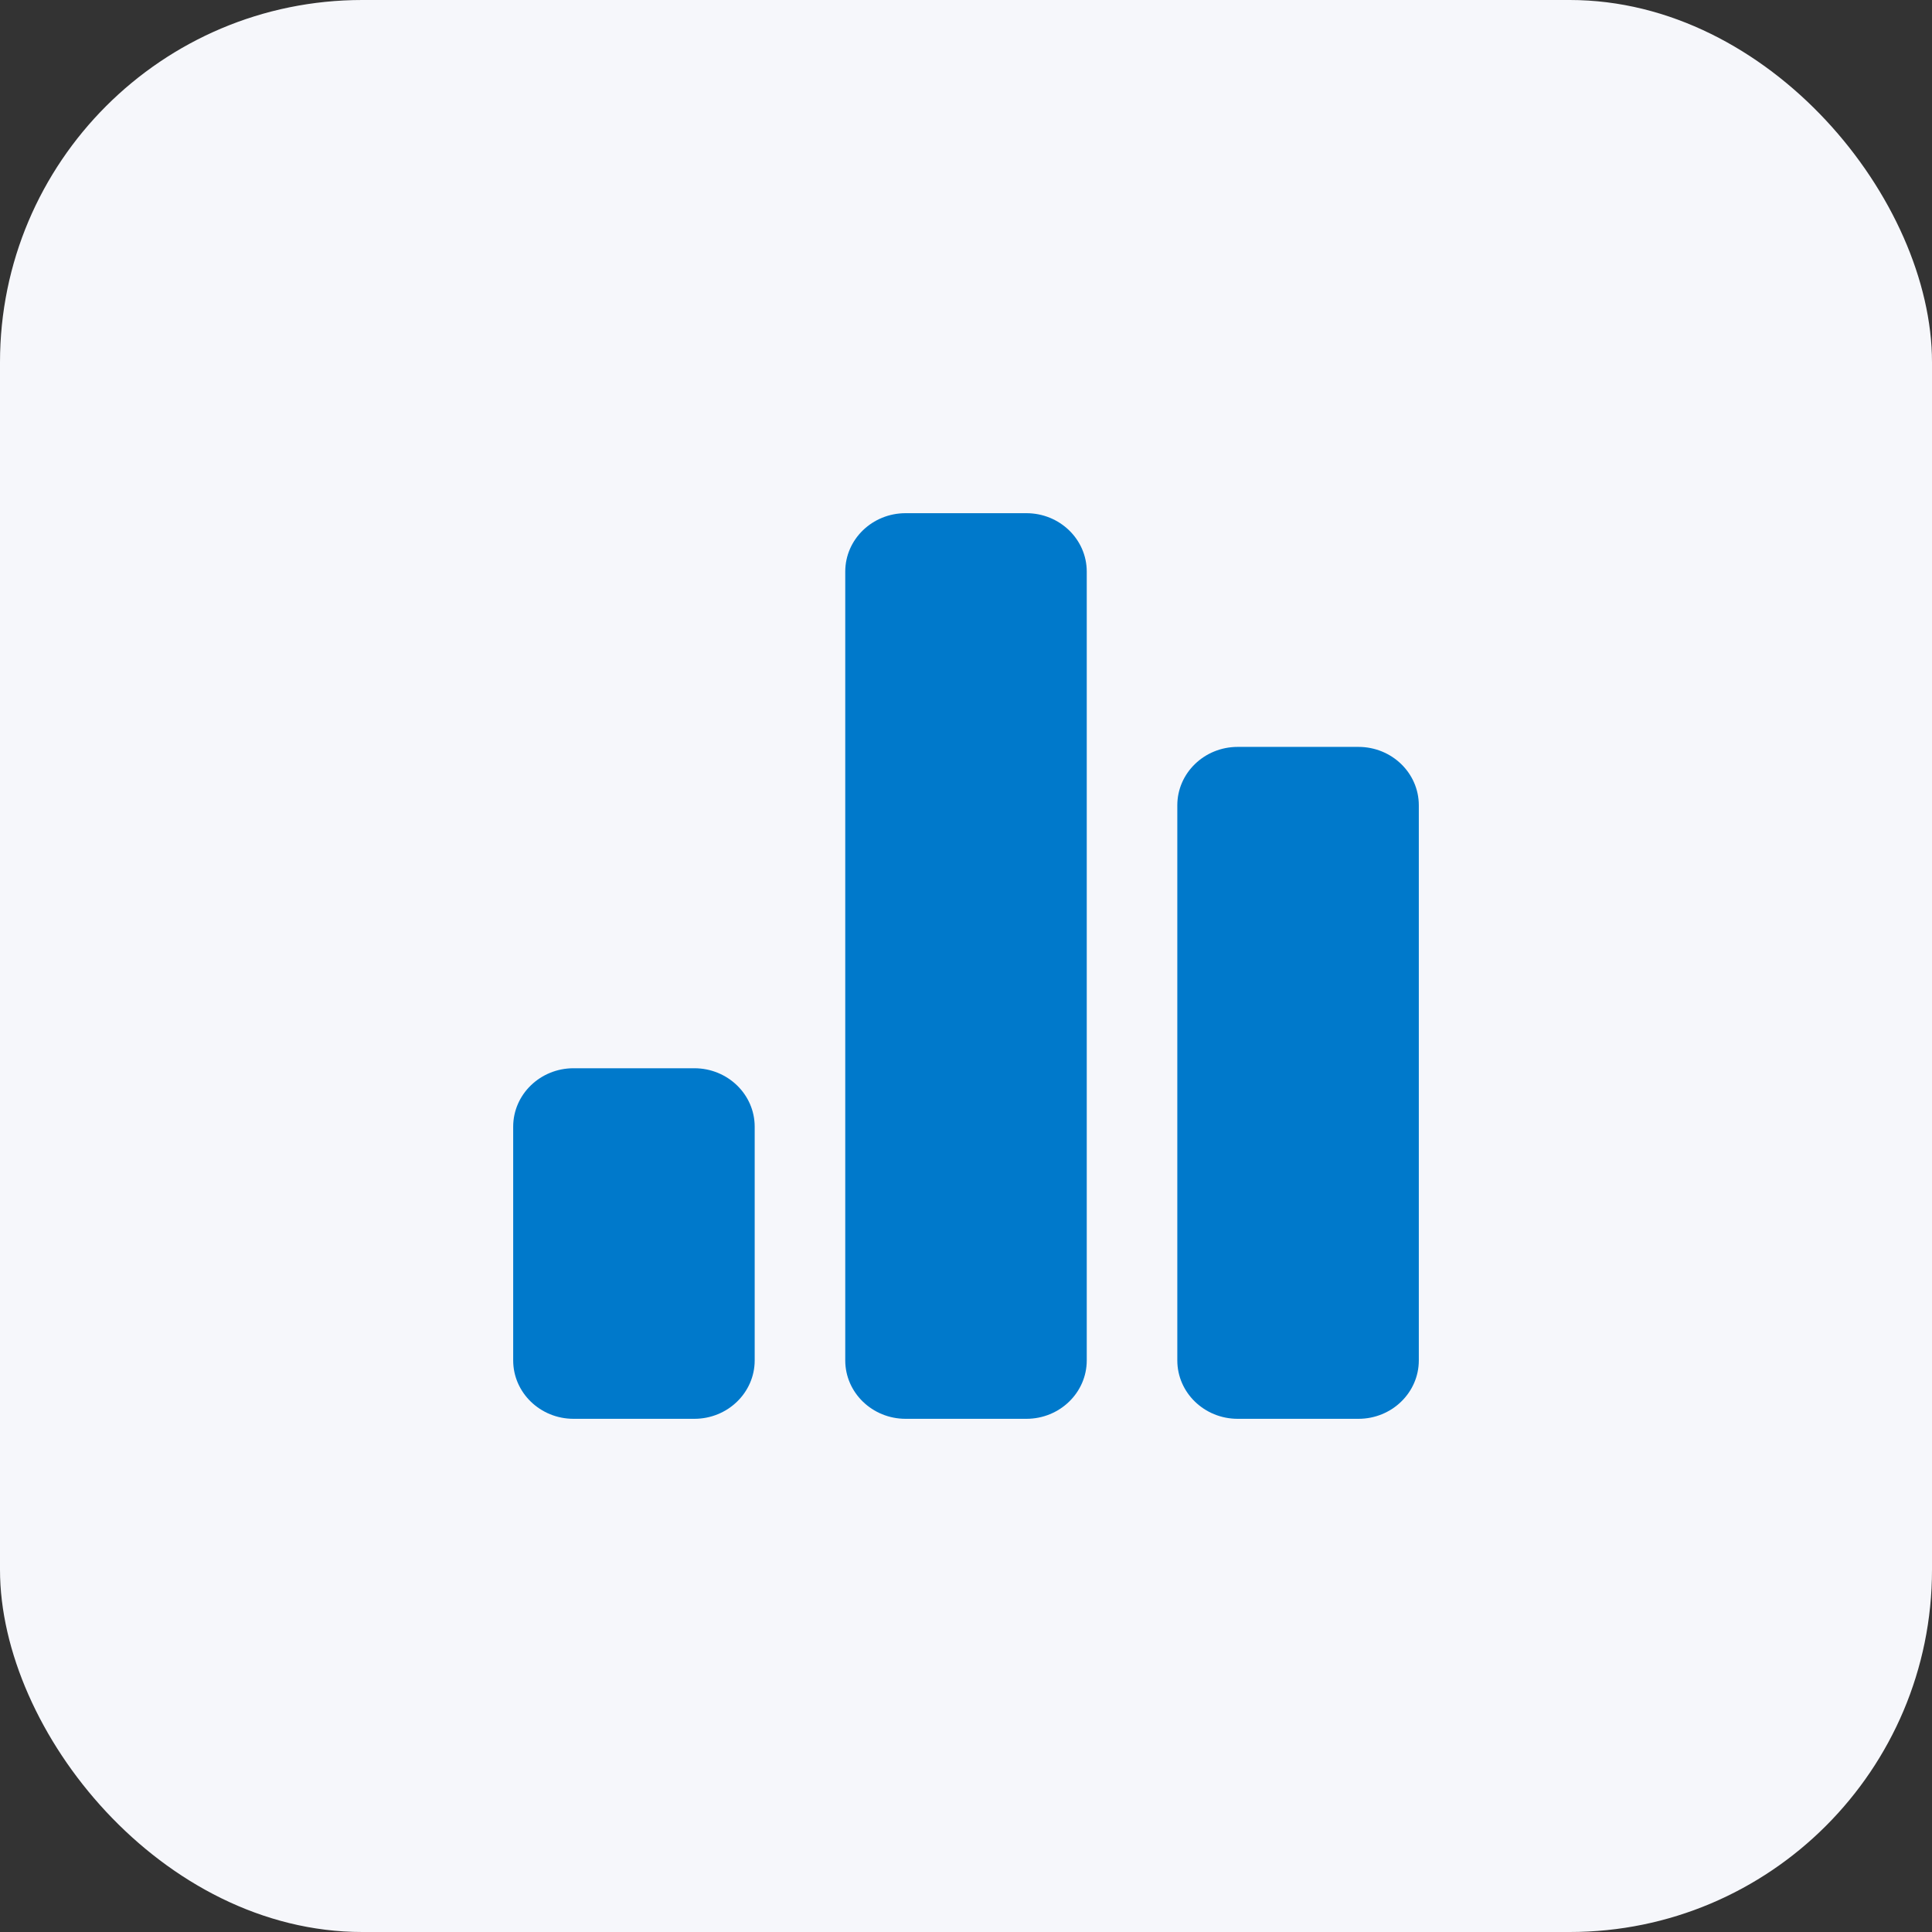 <svg width="64" height="64" viewBox="0 0 64 64" fill="none" xmlns="http://www.w3.org/2000/svg">
<rect x="0" y="0" width="64" height="64" fill="#333333" stroke="none"/>
<rect width="64" height="64" rx="12" fill="#F6F7FB"/>
<path d="M17 37.323C17 36.254 17.895 35.387 19 35.387H23C24.105 35.387 25 36.254 25 37.323V45.065C25 46.133 24.105 47 23 47H19C17.895 47 17 46.133 17 45.065V37.323Z" fill="#0079CB"/>
<path d="M28 18.936C28 17.866 28.895 17 30 17H34C35.105 17 36 17.866 36 18.936V45.065C36 46.133 35.105 47 34 47H30C28.895 47 28 46.133 28 45.065V18.936Z" fill="#0079CB"/>
<path d="M39 26.677C39 25.608 39.895 24.742 41 24.742H45C46.105 24.742 47 25.608 47 26.677V45.065C47 46.133 46.105 47 45 47H41C39.895 47 39 46.133 39 45.065V26.677Z" fill="#0079CB"/>
</svg>
